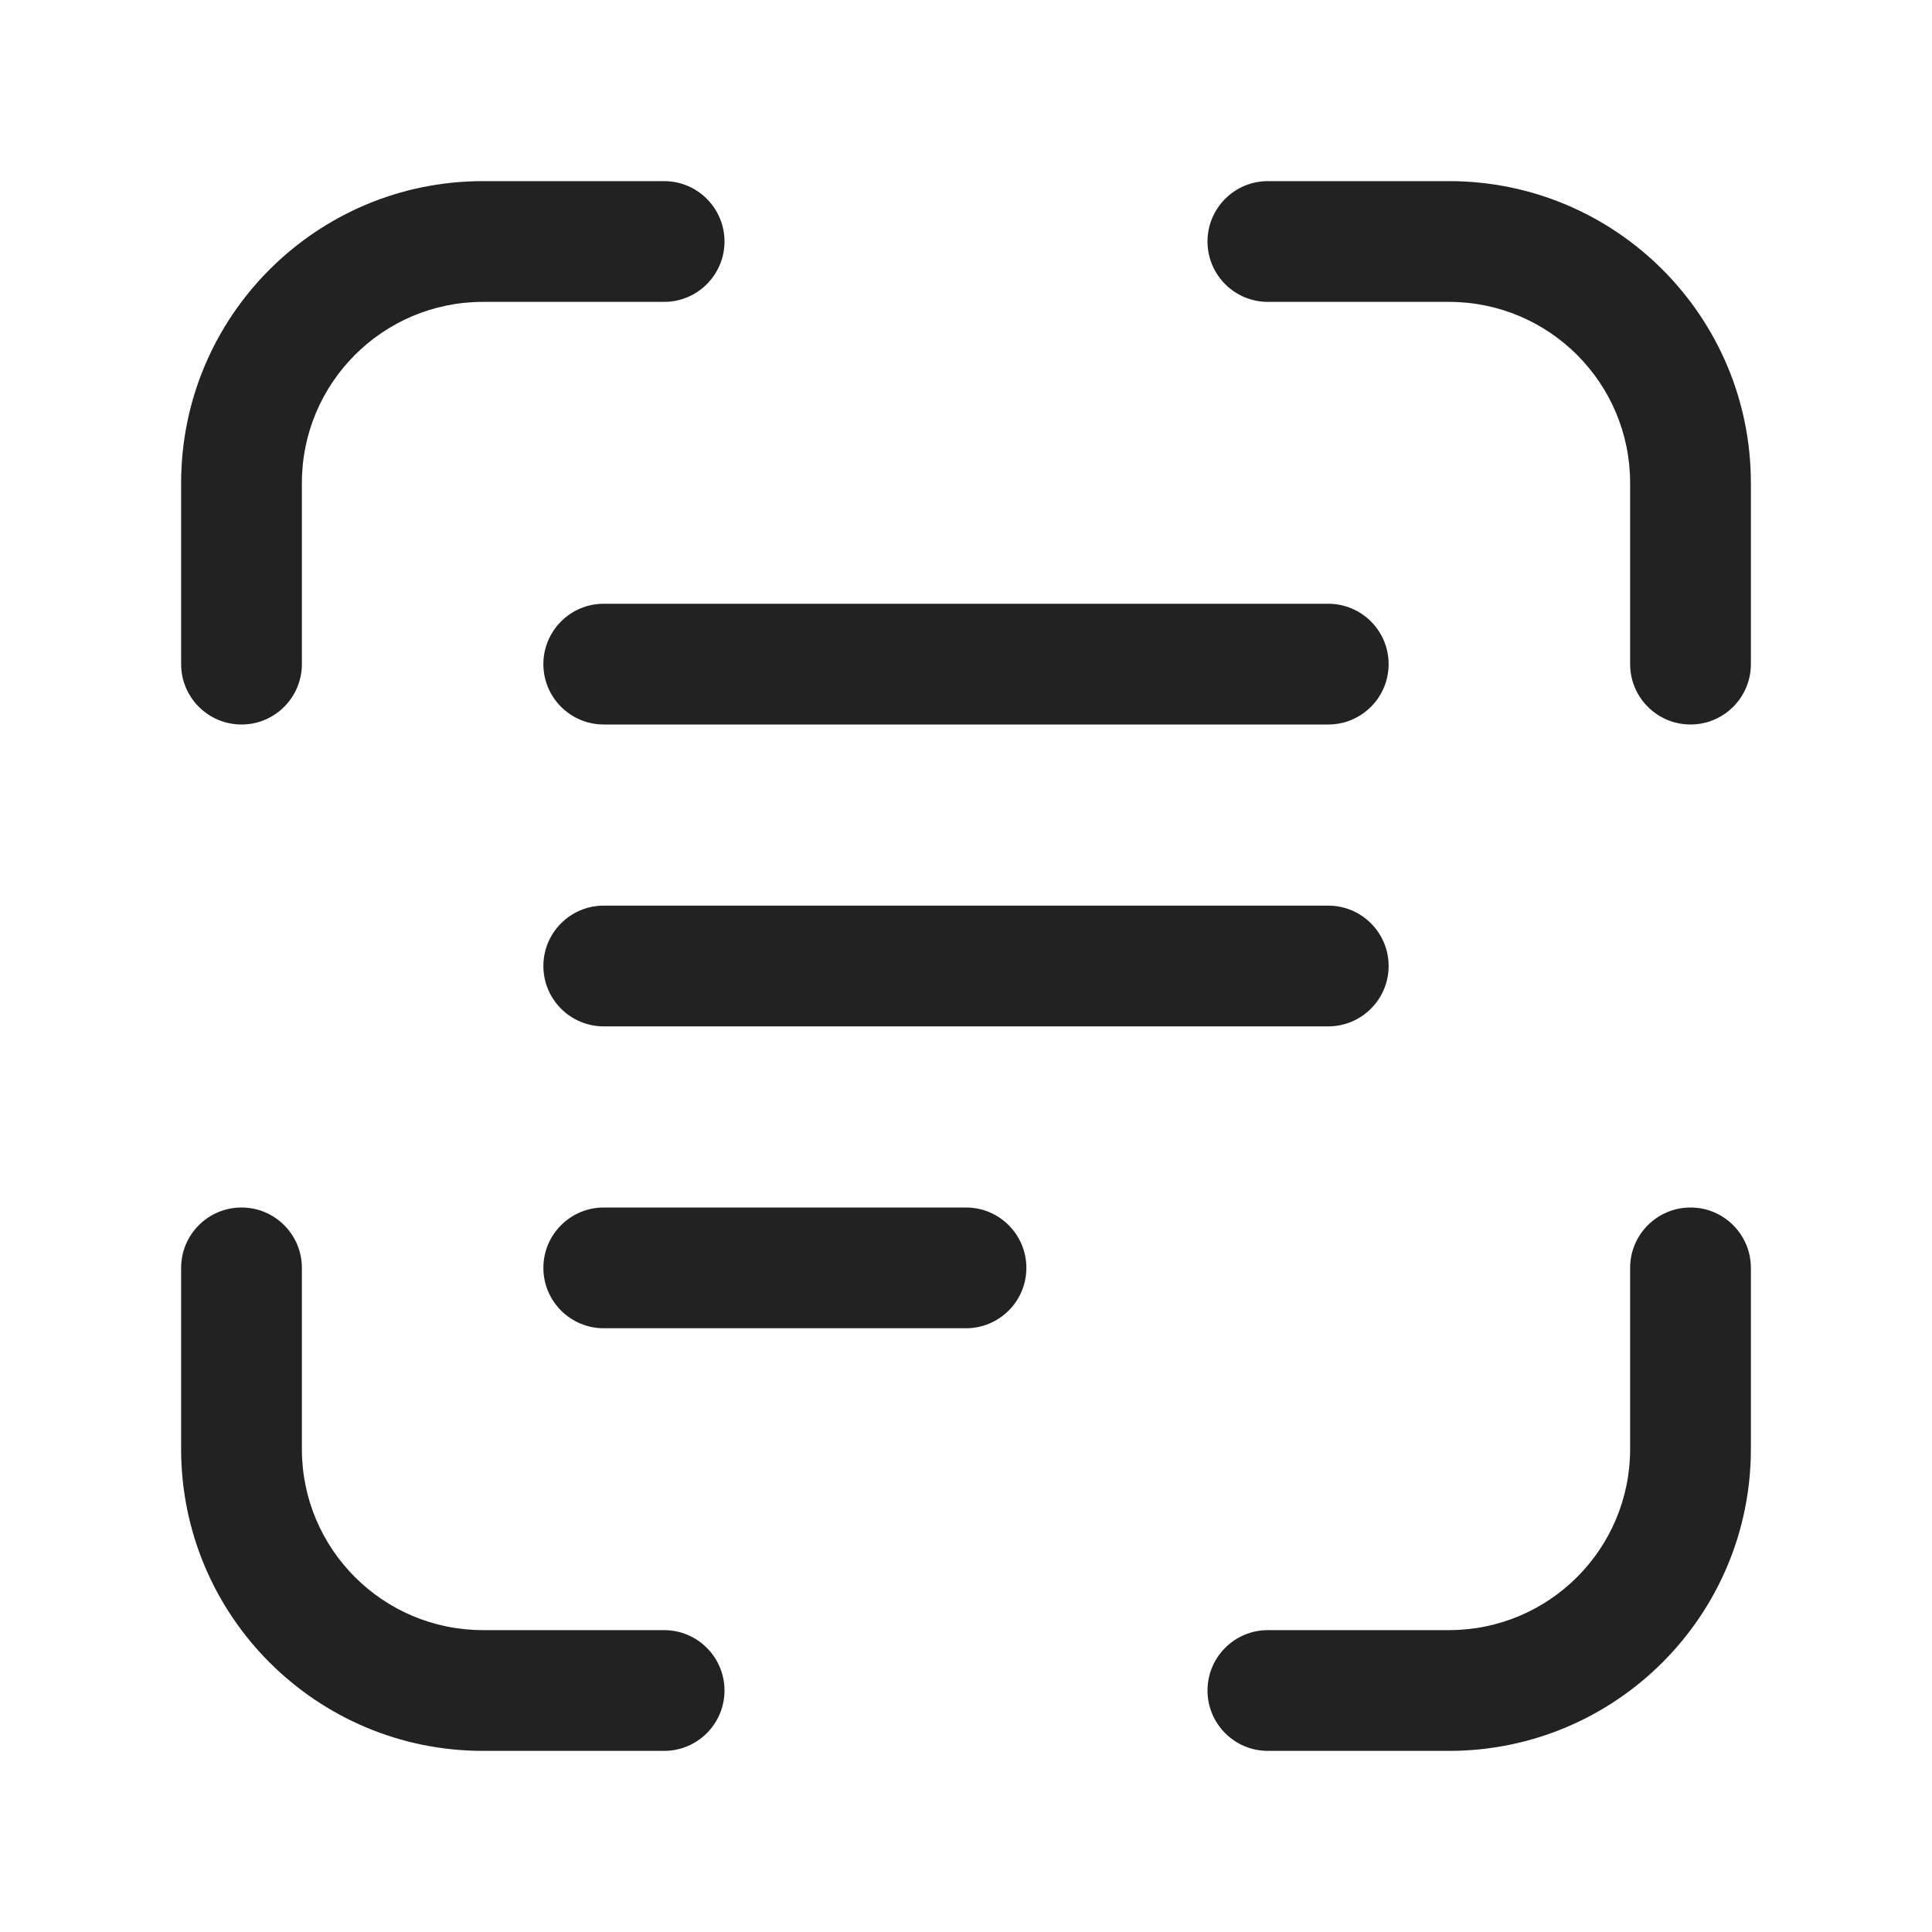 <svg width="32" height="32" viewBox="0 0 32 32" fill="none" xmlns="http://www.w3.org/2000/svg">
<path d="M24 3C26.761 3 29 5.239 29 8V11C29 11.552 28.552 12 28 12C27.448 12 27 11.552 27 11V8C27 6.343 25.657 5 24 5H21C20.448 5 20 4.552 20 4C20 3.448 20.448 3 21 3H24Z" fill="#222222"/>
<path d="M3 24C3 26.761 5.239 29 8 29H11C11.552 29 12 28.552 12 28C12 27.448 11.552 27 11 27H8C6.343 27 5 25.657 5 24V21C5 20.448 4.552 20 4 20C3.448 20 3 20.448 3 21V24Z" fill="#222222"/>
<path d="M29 24C29 26.761 26.761 29 24 29H21C20.448 29 20 28.552 20 28C20 27.448 20.448 27 21 27H24C25.657 27 27 25.657 27 24V21C27 20.448 27.448 20 28 20C28.552 20 29 20.448 29 21V24Z" fill="#222222"/>
<path d="M3 8C3 5.239 5.239 3 8 3H11C11.552 3 12 3.448 12 4C12 4.552 11.552 5 11 5H8C6.343 5 5 6.343 5 8V11C5 11.552 4.552 12 4 12C3.448 12 3 11.552 3 11V8Z" fill="#222222"/>
<path d="M10 20C9.448 20 9 20.448 9 21C9 21.552 9.448 22 10 22H16C16.552 22 17 21.552 17 21C17 20.448 16.552 20 16 20H10Z" fill="#222222"/>
<path d="M9 16C9 15.448 9.448 15 10 15H22C22.552 15 23 15.448 23 16C23 16.552 22.552 17 22 17H10C9.448 17 9 16.552 9 16Z" fill="#222222"/>
<path d="M10 10C9.448 10 9 10.448 9 11C9 11.552 9.448 12 10 12H22C22.552 12 23 11.552 23 11C23 10.448 22.552 10 22 10H10Z" fill="#222222"/>
</svg>
